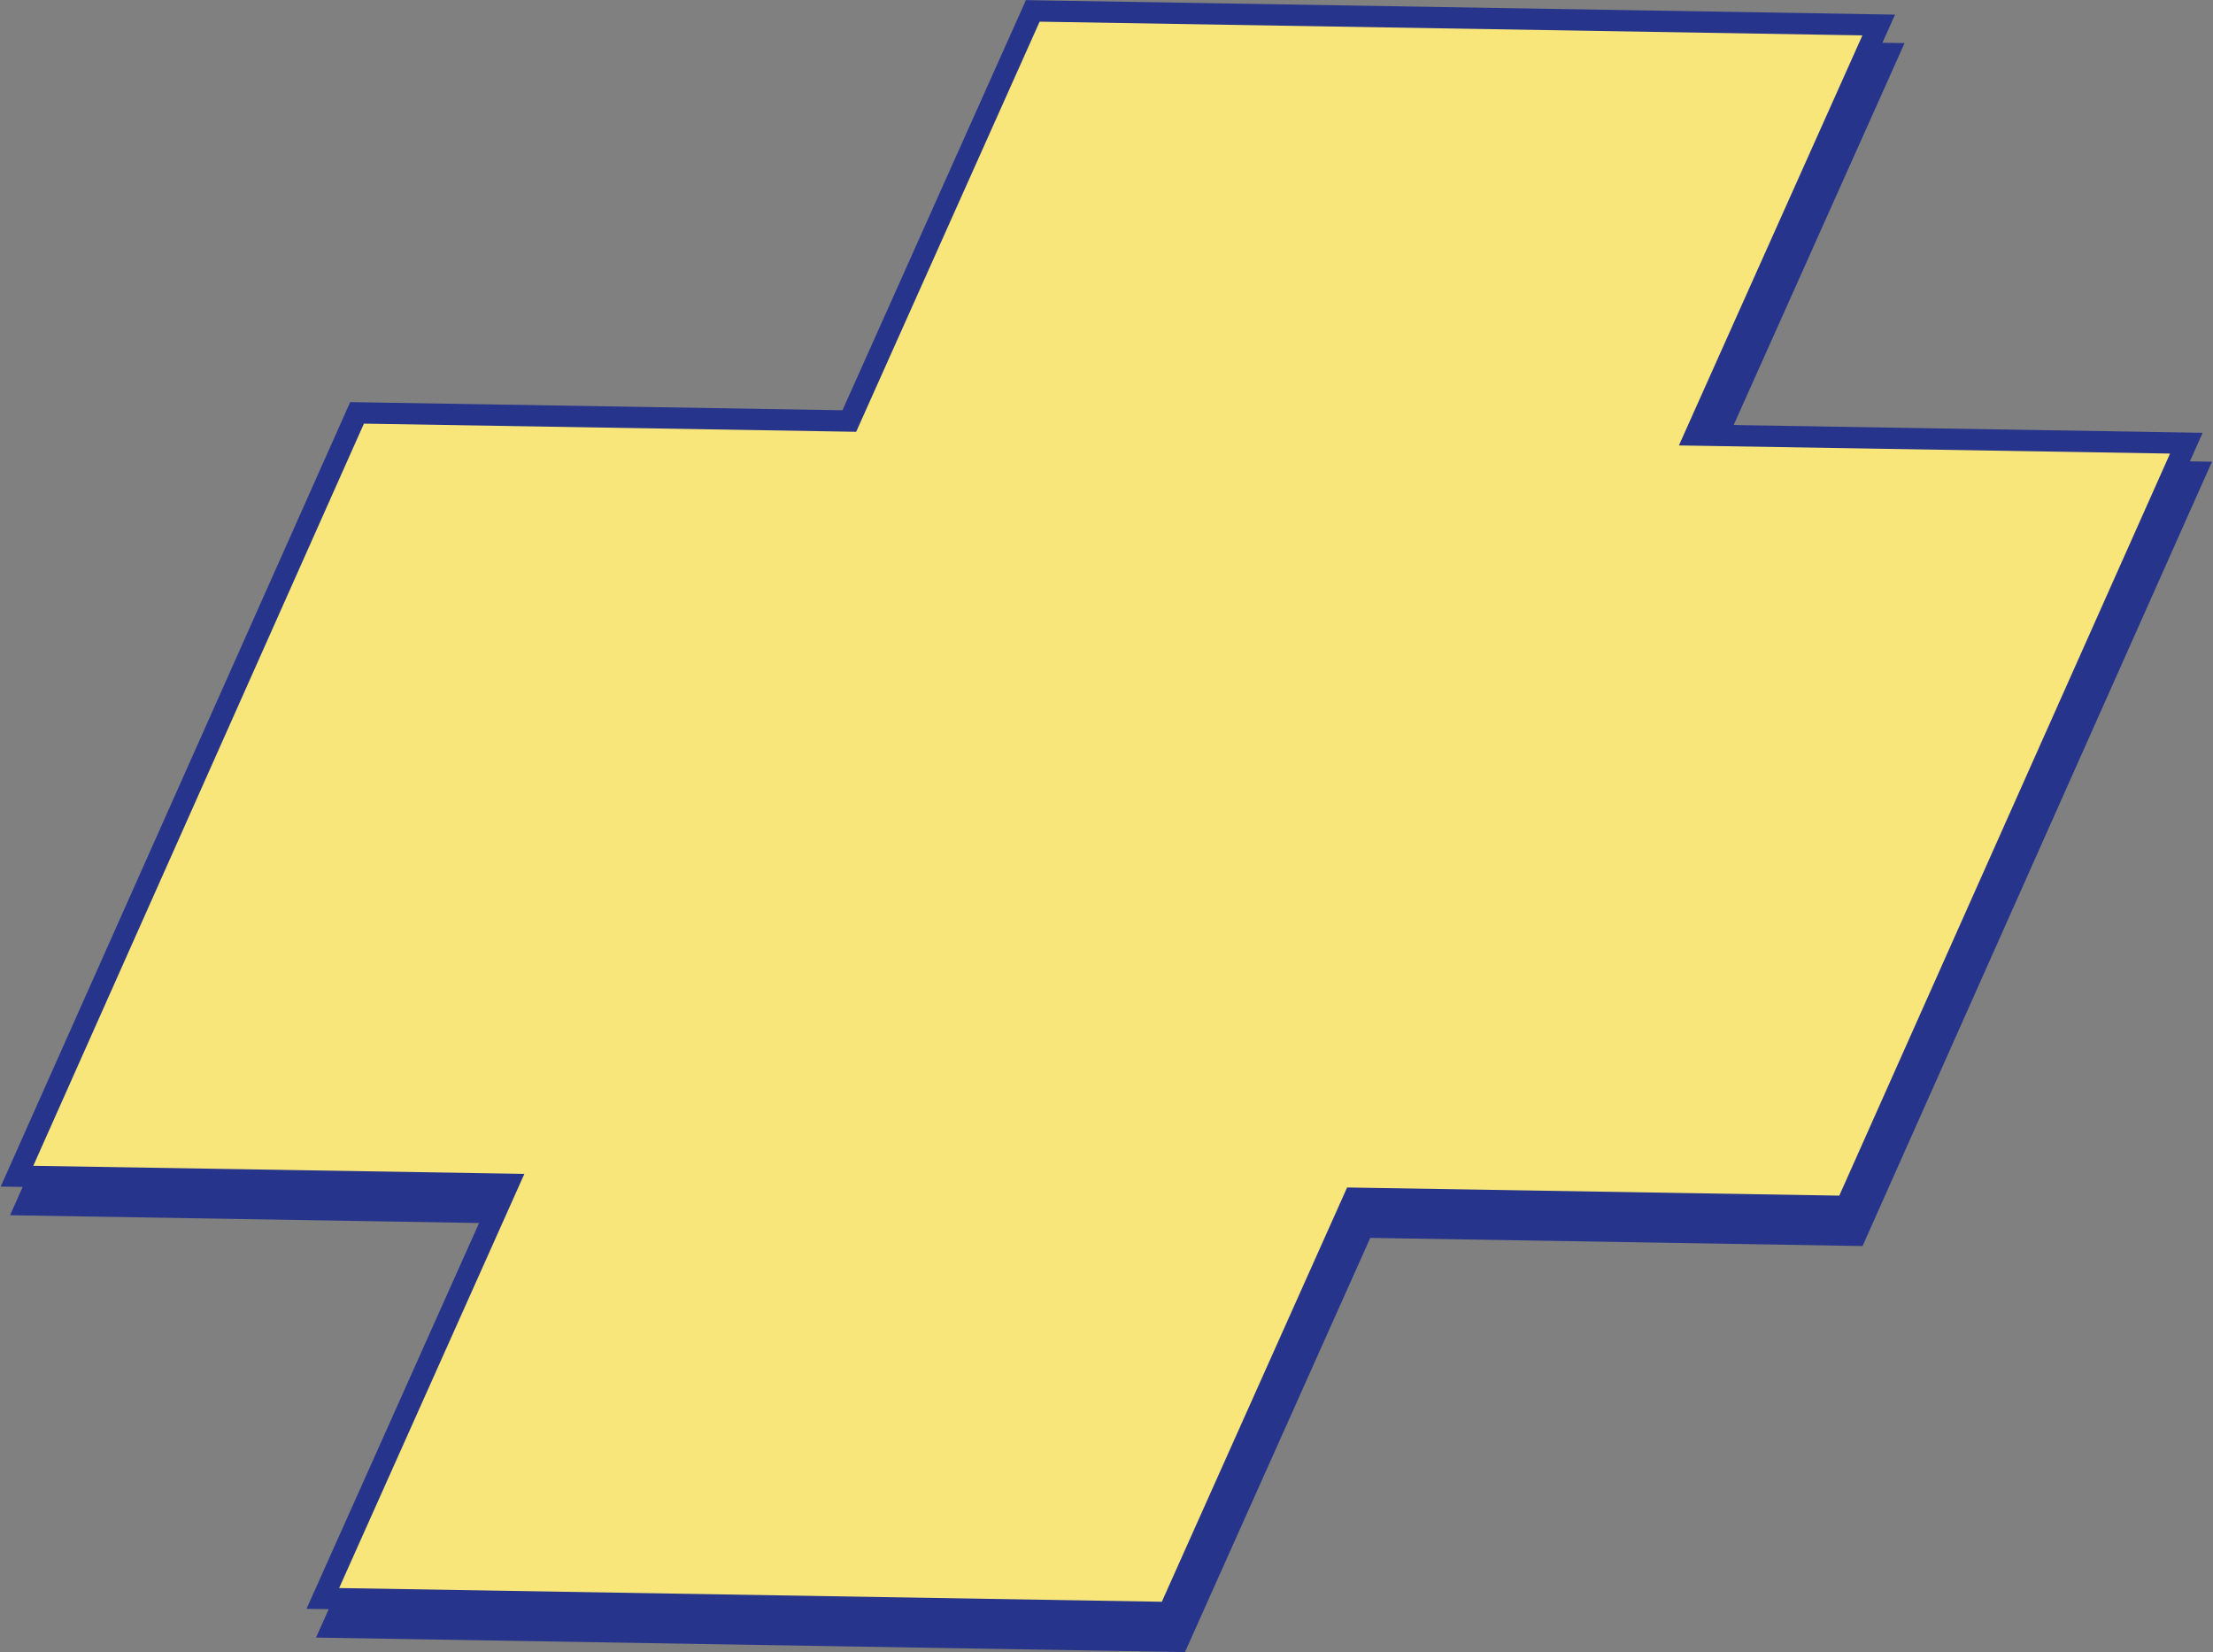 <svg xmlns="http://www.w3.org/2000/svg" viewBox="0 0 415.56 310.2"><rect x="0" y="0" width="415.56" height="310.2" fill="#808080" stroke="none"/><defs><style>.cls-1,.cls-2{fill:#fff;stroke-miterlimit:10;}.cls-1{stroke:#27348b;stroke-width:128px;}.cls-2{stroke:#f8e67a;stroke-width:120px;}</style></defs><g id="Calque_2" data-name="Calque 2"><g id="Calque_1-2" data-name="Calque 1"><path class="cls-1" d="M357.85,288.82,323.06,366.6l-24-.4,34.79-77.78-92.36-1.52,9-20.2,92.37,1.53,34.45-77,24,.4-34.46,77,92.37,1.53-9,20.19Z" transform="translate(-143.49 -126.51)"></path><path class="cls-1" d="M359.63,294.24,324.84,372l-24-.4,34.79-77.78-92.37-1.53,9-20.19,92.36,1.53,34.46-77,24,.39-34.46,77L461,275.57l-9,20.2Z" transform="translate(-143.49 -126.51)"></path><path class="cls-2" d="M357.85,288.82,323.06,366.6l-24-.4,34.79-77.78-92.36-1.52,9-20.2,92.37,1.53,34.45-77,24,.4-34.46,77,92.37,1.53-9,20.19Z" transform="translate(-143.49 -126.51)"></path></g></g></svg>